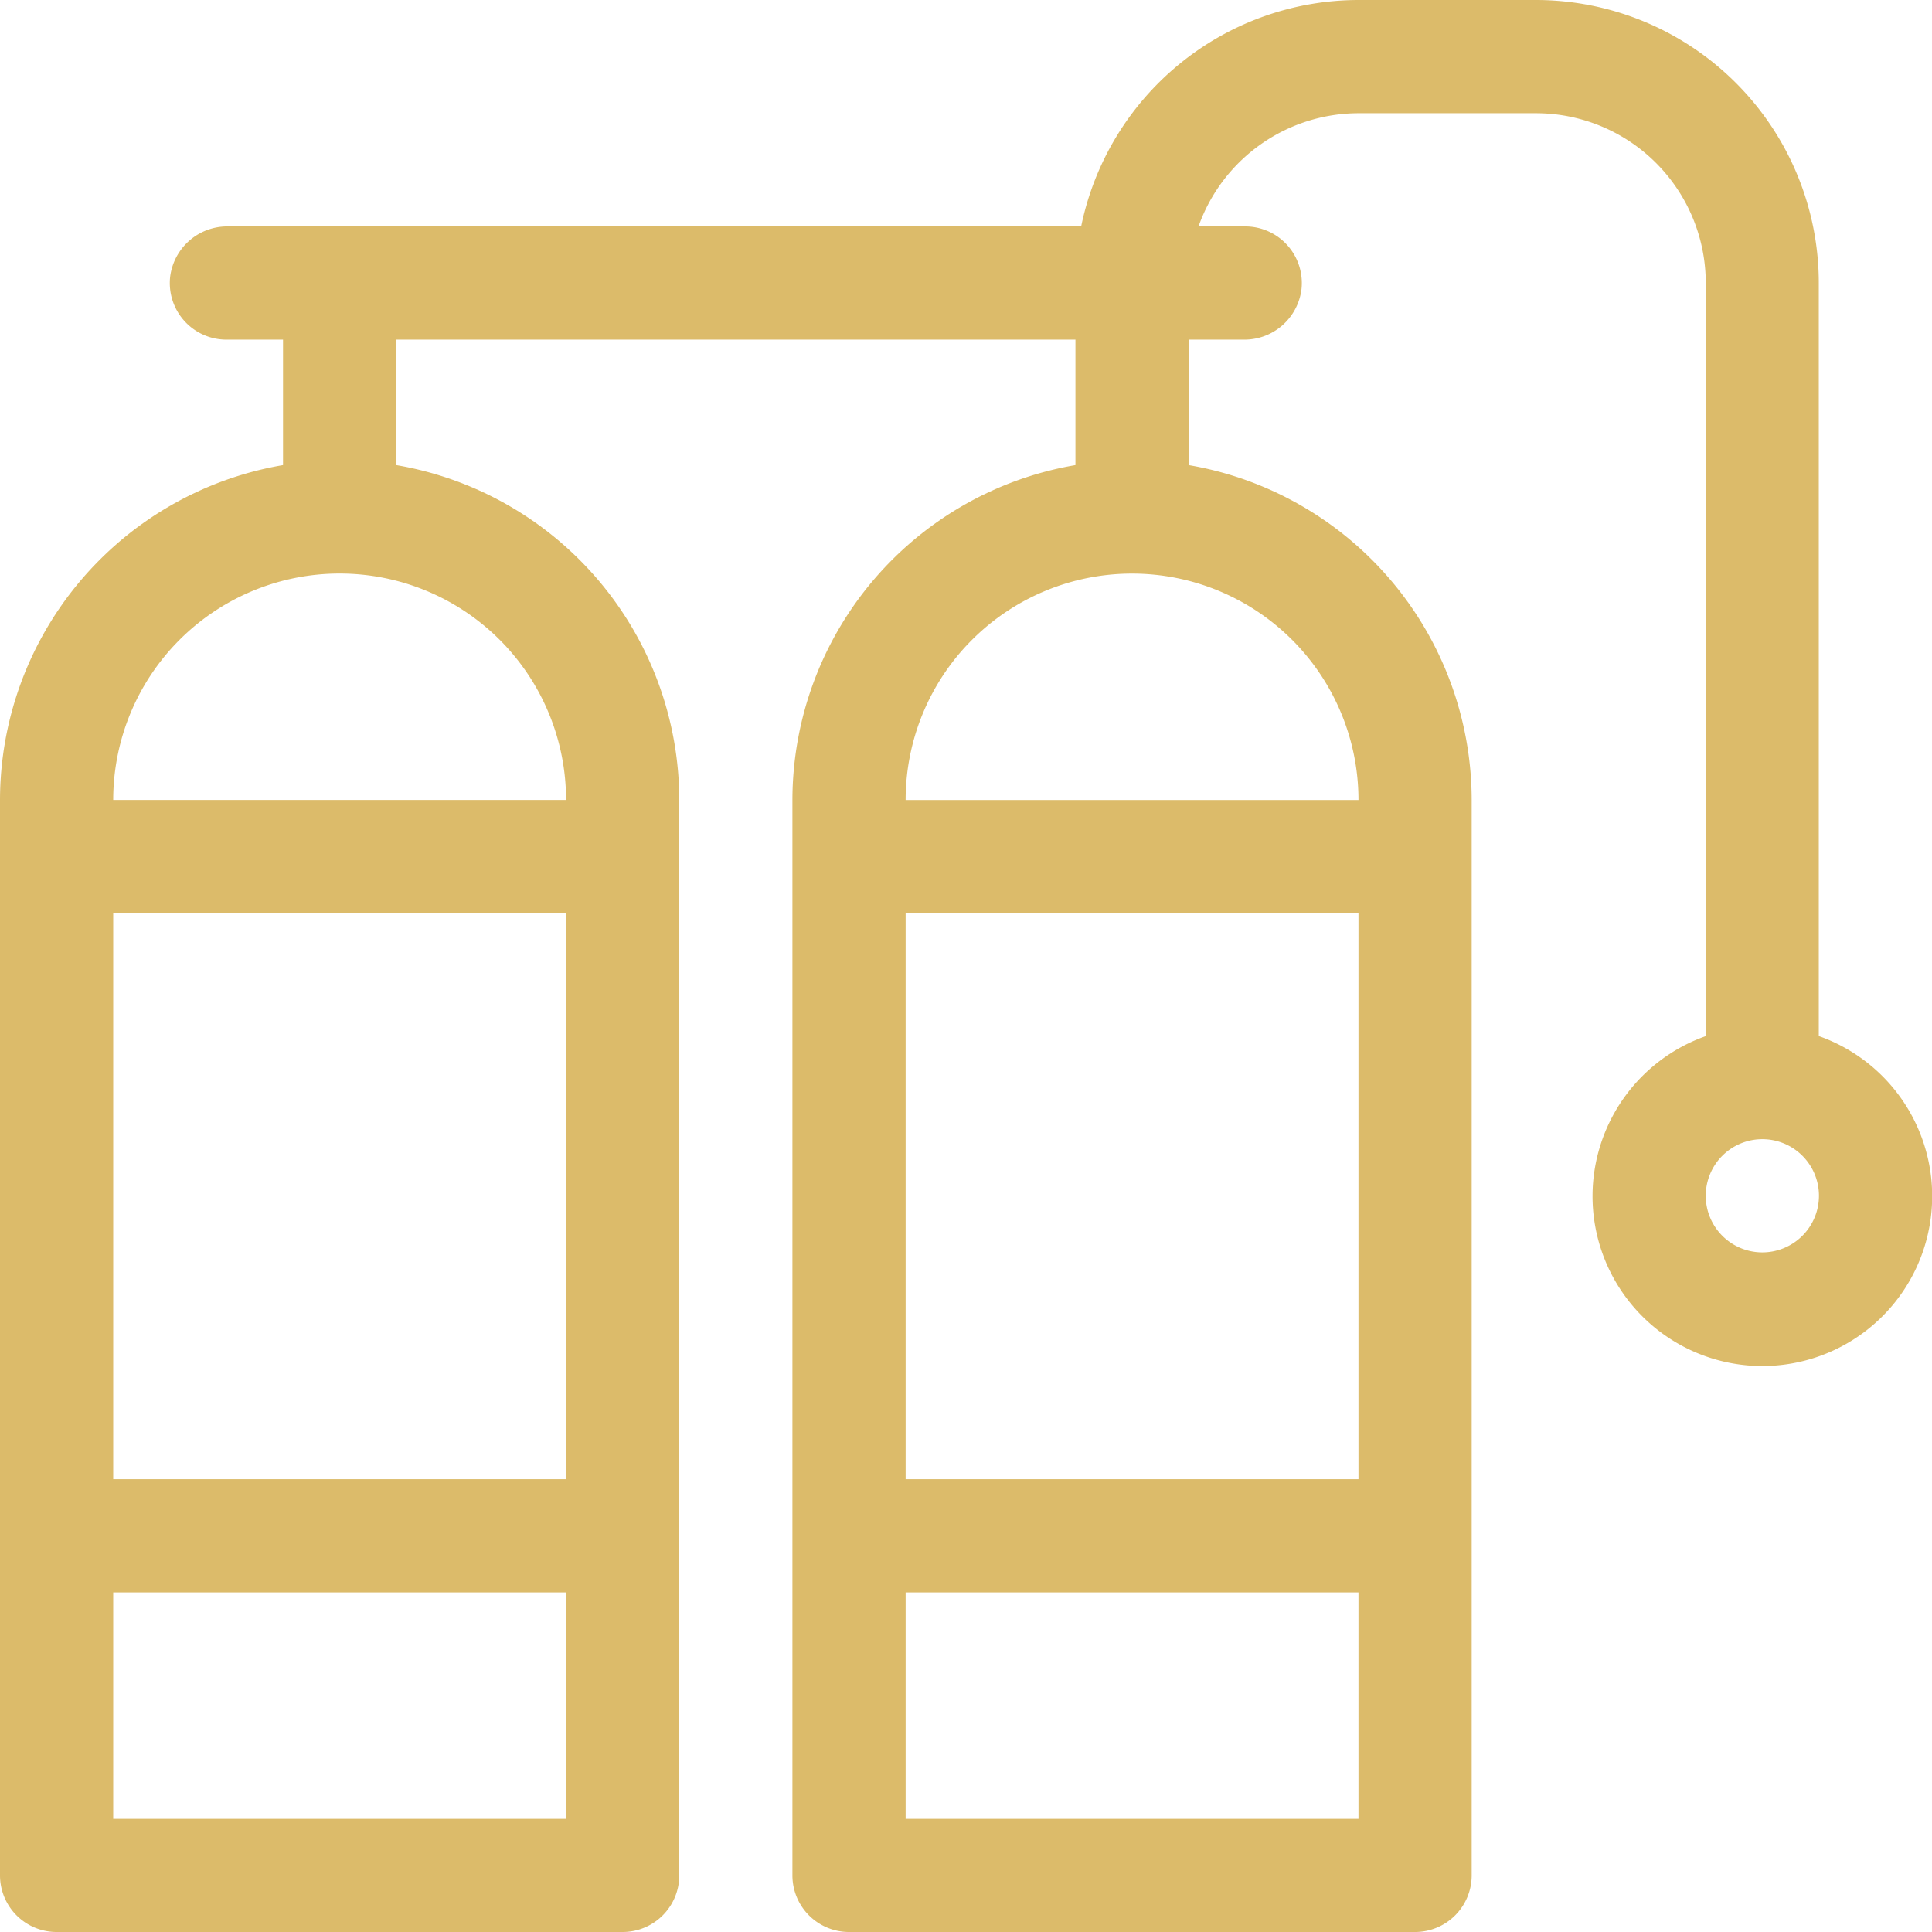 <svg xmlns="http://www.w3.org/2000/svg" width="33.107" height="33.107" viewBox="0 0 33.107 33.107">
  <path id="Dive_Center" d="M31.167,17.755V4.85A4.85,4.85,0,0,0,26.318,0H23.279a4.858,4.858,0,0,0-4.752,3.88H3.905a.986.986,0,0,0-.989.86A.97.97,0,0,0,3.88,5.82h.97V7.97A5.829,5.829,0,0,0,0,13.708V32.137a.97.97,0,0,0,.97.97h9.7a.97.97,0,0,0,.97-.97V13.708A5.829,5.829,0,0,0,6.79,7.97V5.82H18.429V7.97a5.829,5.829,0,0,0-4.85,5.738V32.137a.97.97,0,0,0,.97.97h9.7a.97.97,0,0,0,.97-.97V13.708a5.829,5.829,0,0,0-4.85-5.738V5.82h.944a.986.986,0,0,0,.989-.86.97.97,0,0,0-.964-1.08h-.8a2.914,2.914,0,0,1,2.743-1.94h3.039a2.91,2.91,0,0,1,2.91,2.91V17.755a2.91,2.91,0,1,0,1.94,0ZM9.7,25.348H1.94v-9.7H9.7Zm-7.76,5.82v-3.88H9.7v3.88ZM9.7,13.708H1.94a3.88,3.88,0,0,1,7.76,0ZM23.279,25.348h-7.76v-9.7h7.76Zm-7.76,5.82v-3.88h7.76v3.88Zm7.76-17.459h-7.76a3.88,3.88,0,0,1,7.76,0ZM30.2,21.461a.97.97,0,1,1,.97-.97A.971.971,0,0,1,30.2,21.461Z" fill="#dcbb6a"/>
</svg>
